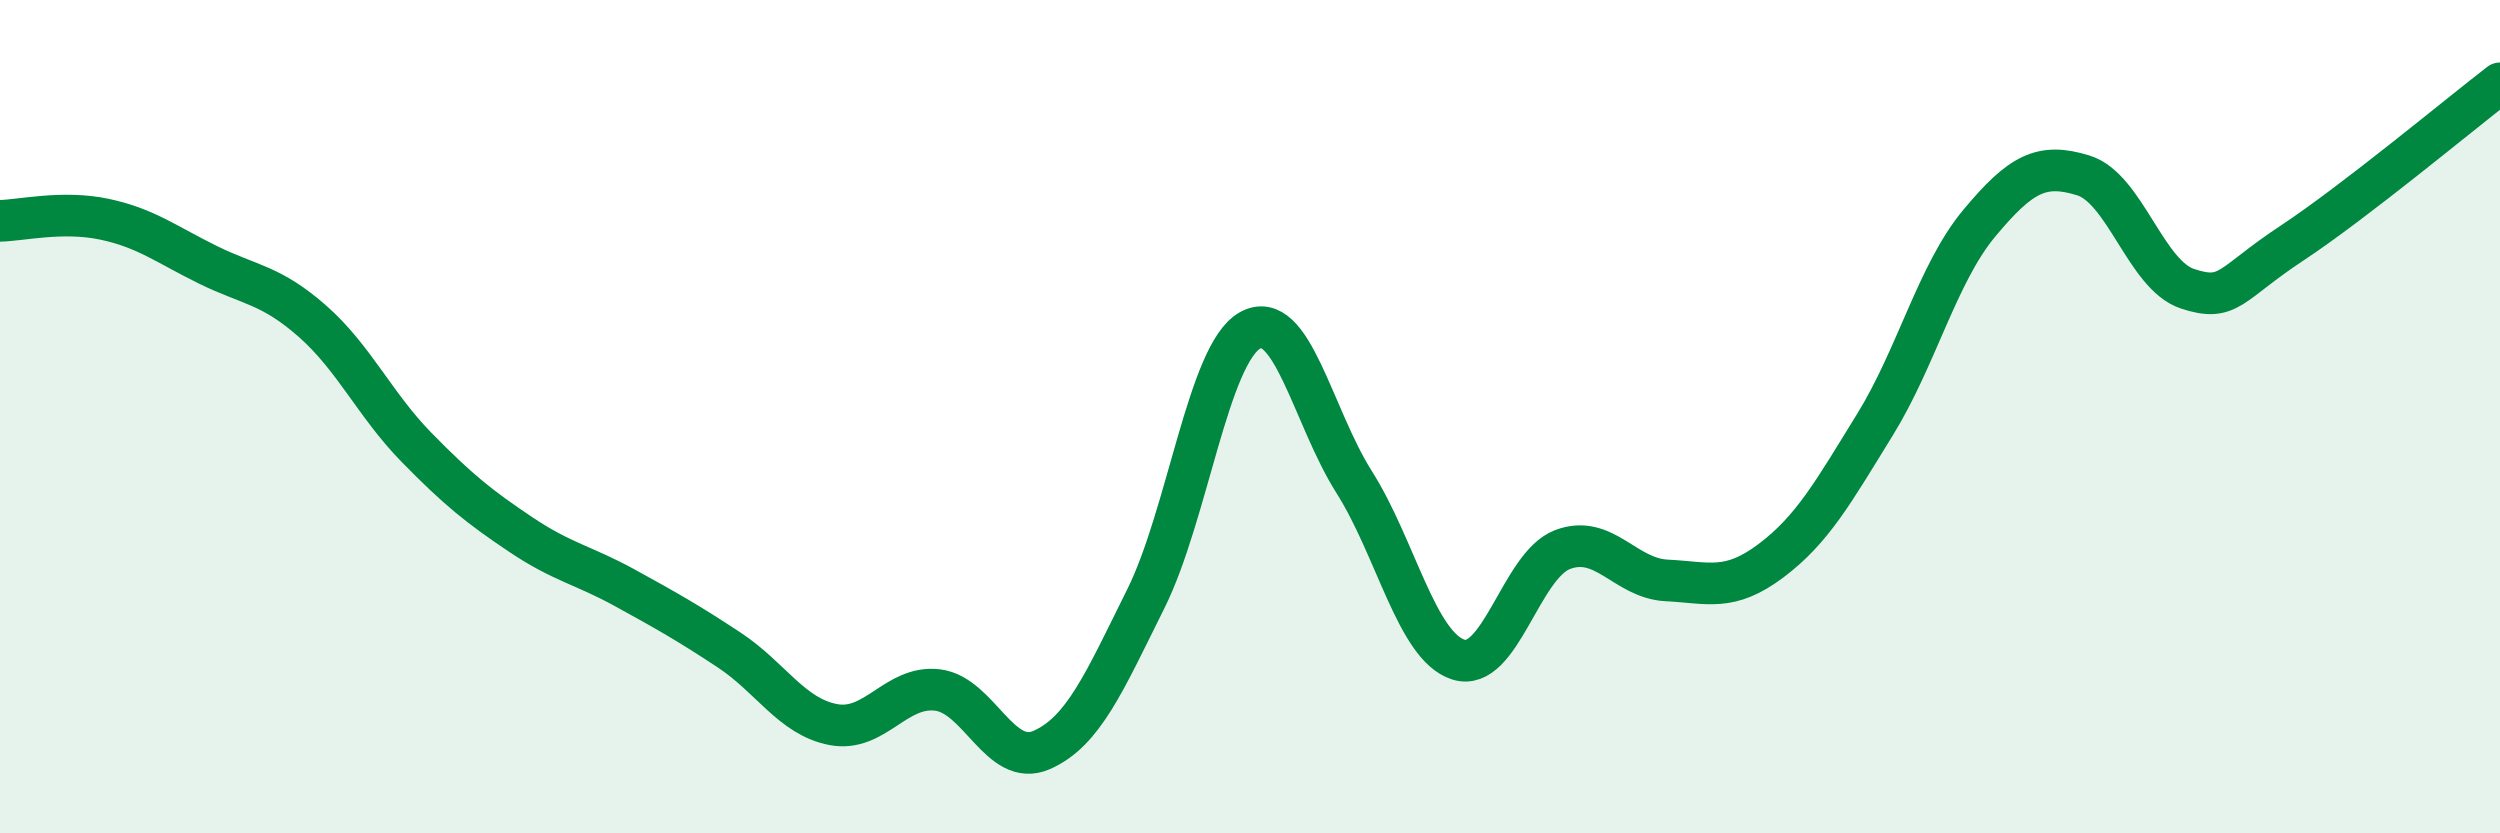 
    <svg width="60" height="20" viewBox="0 0 60 20" xmlns="http://www.w3.org/2000/svg">
      <path
        d="M 0,5.3 C 0.5,5.29 1.5,5.05 2.5,5.26 C 3.5,5.47 4,5.87 5,6.36 C 6,6.85 6.5,6.83 7.5,7.71 C 8.5,8.59 9,9.72 10,10.74 C 11,11.76 11.5,12.16 12.5,12.83 C 13.5,13.5 14,13.56 15,14.11 C 16,14.66 16.5,14.94 17.5,15.6 C 18.5,16.26 19,17.2 20,17.39 C 21,17.58 21.5,16.44 22.5,16.56 C 23.5,16.68 24,18.44 25,18 C 26,17.56 26.5,16.38 27.5,14.37 C 28.5,12.36 29,8.49 30,7.93 C 31,7.37 31.5,9.99 32.5,11.57 C 33.5,13.15 34,15.51 35,15.83 C 36,16.15 36.5,13.57 37.5,13.19 C 38.5,12.81 39,13.88 40,13.93 C 41,13.98 41.5,14.21 42.5,13.46 C 43.5,12.71 44,11.81 45,10.19 C 46,8.57 46.5,6.56 47.5,5.36 C 48.5,4.16 49,3.9 50,4.21 C 51,4.52 51.5,6.6 52.5,6.93 C 53.5,7.26 53.5,6.83 55,5.84 C 56.5,4.85 59,2.77 60,2L60 20L0 20Z"
        fill="#008740"
        opacity="0.1"
        stroke-linecap="round"
        stroke-linejoin="round"
      />
      <path
        d="M 0,5.3 C 0.5,5.29 1.5,5.05 2.5,5.26 C 3.5,5.47 4,5.87 5,6.36 C 6,6.85 6.5,6.83 7.5,7.71 C 8.5,8.59 9,9.72 10,10.74 C 11,11.76 11.5,12.16 12.5,12.83 C 13.5,13.5 14,13.56 15,14.11 C 16,14.66 16.5,14.94 17.5,15.6 C 18.5,16.26 19,17.2 20,17.39 C 21,17.58 21.5,16.44 22.5,16.56 C 23.5,16.68 24,18.44 25,18 C 26,17.56 26.5,16.38 27.5,14.37 C 28.5,12.36 29,8.49 30,7.93 C 31,7.37 31.5,9.99 32.5,11.57 C 33.5,13.15 34,15.51 35,15.83 C 36,16.15 36.5,13.57 37.5,13.19 C 38.5,12.81 39,13.88 40,13.93 C 41,13.98 41.5,14.21 42.5,13.46 C 43.5,12.71 44,11.81 45,10.19 C 46,8.57 46.5,6.56 47.5,5.36 C 48.5,4.16 49,3.9 50,4.21 C 51,4.52 51.5,6.6 52.5,6.93 C 53.5,7.26 53.5,6.83 55,5.84 C 56.5,4.85 59,2.77 60,2"
        stroke="#008740"
        stroke-width="1"
        fill="none"
        stroke-linecap="round"
        stroke-linejoin="round"
      />
    </svg>
  